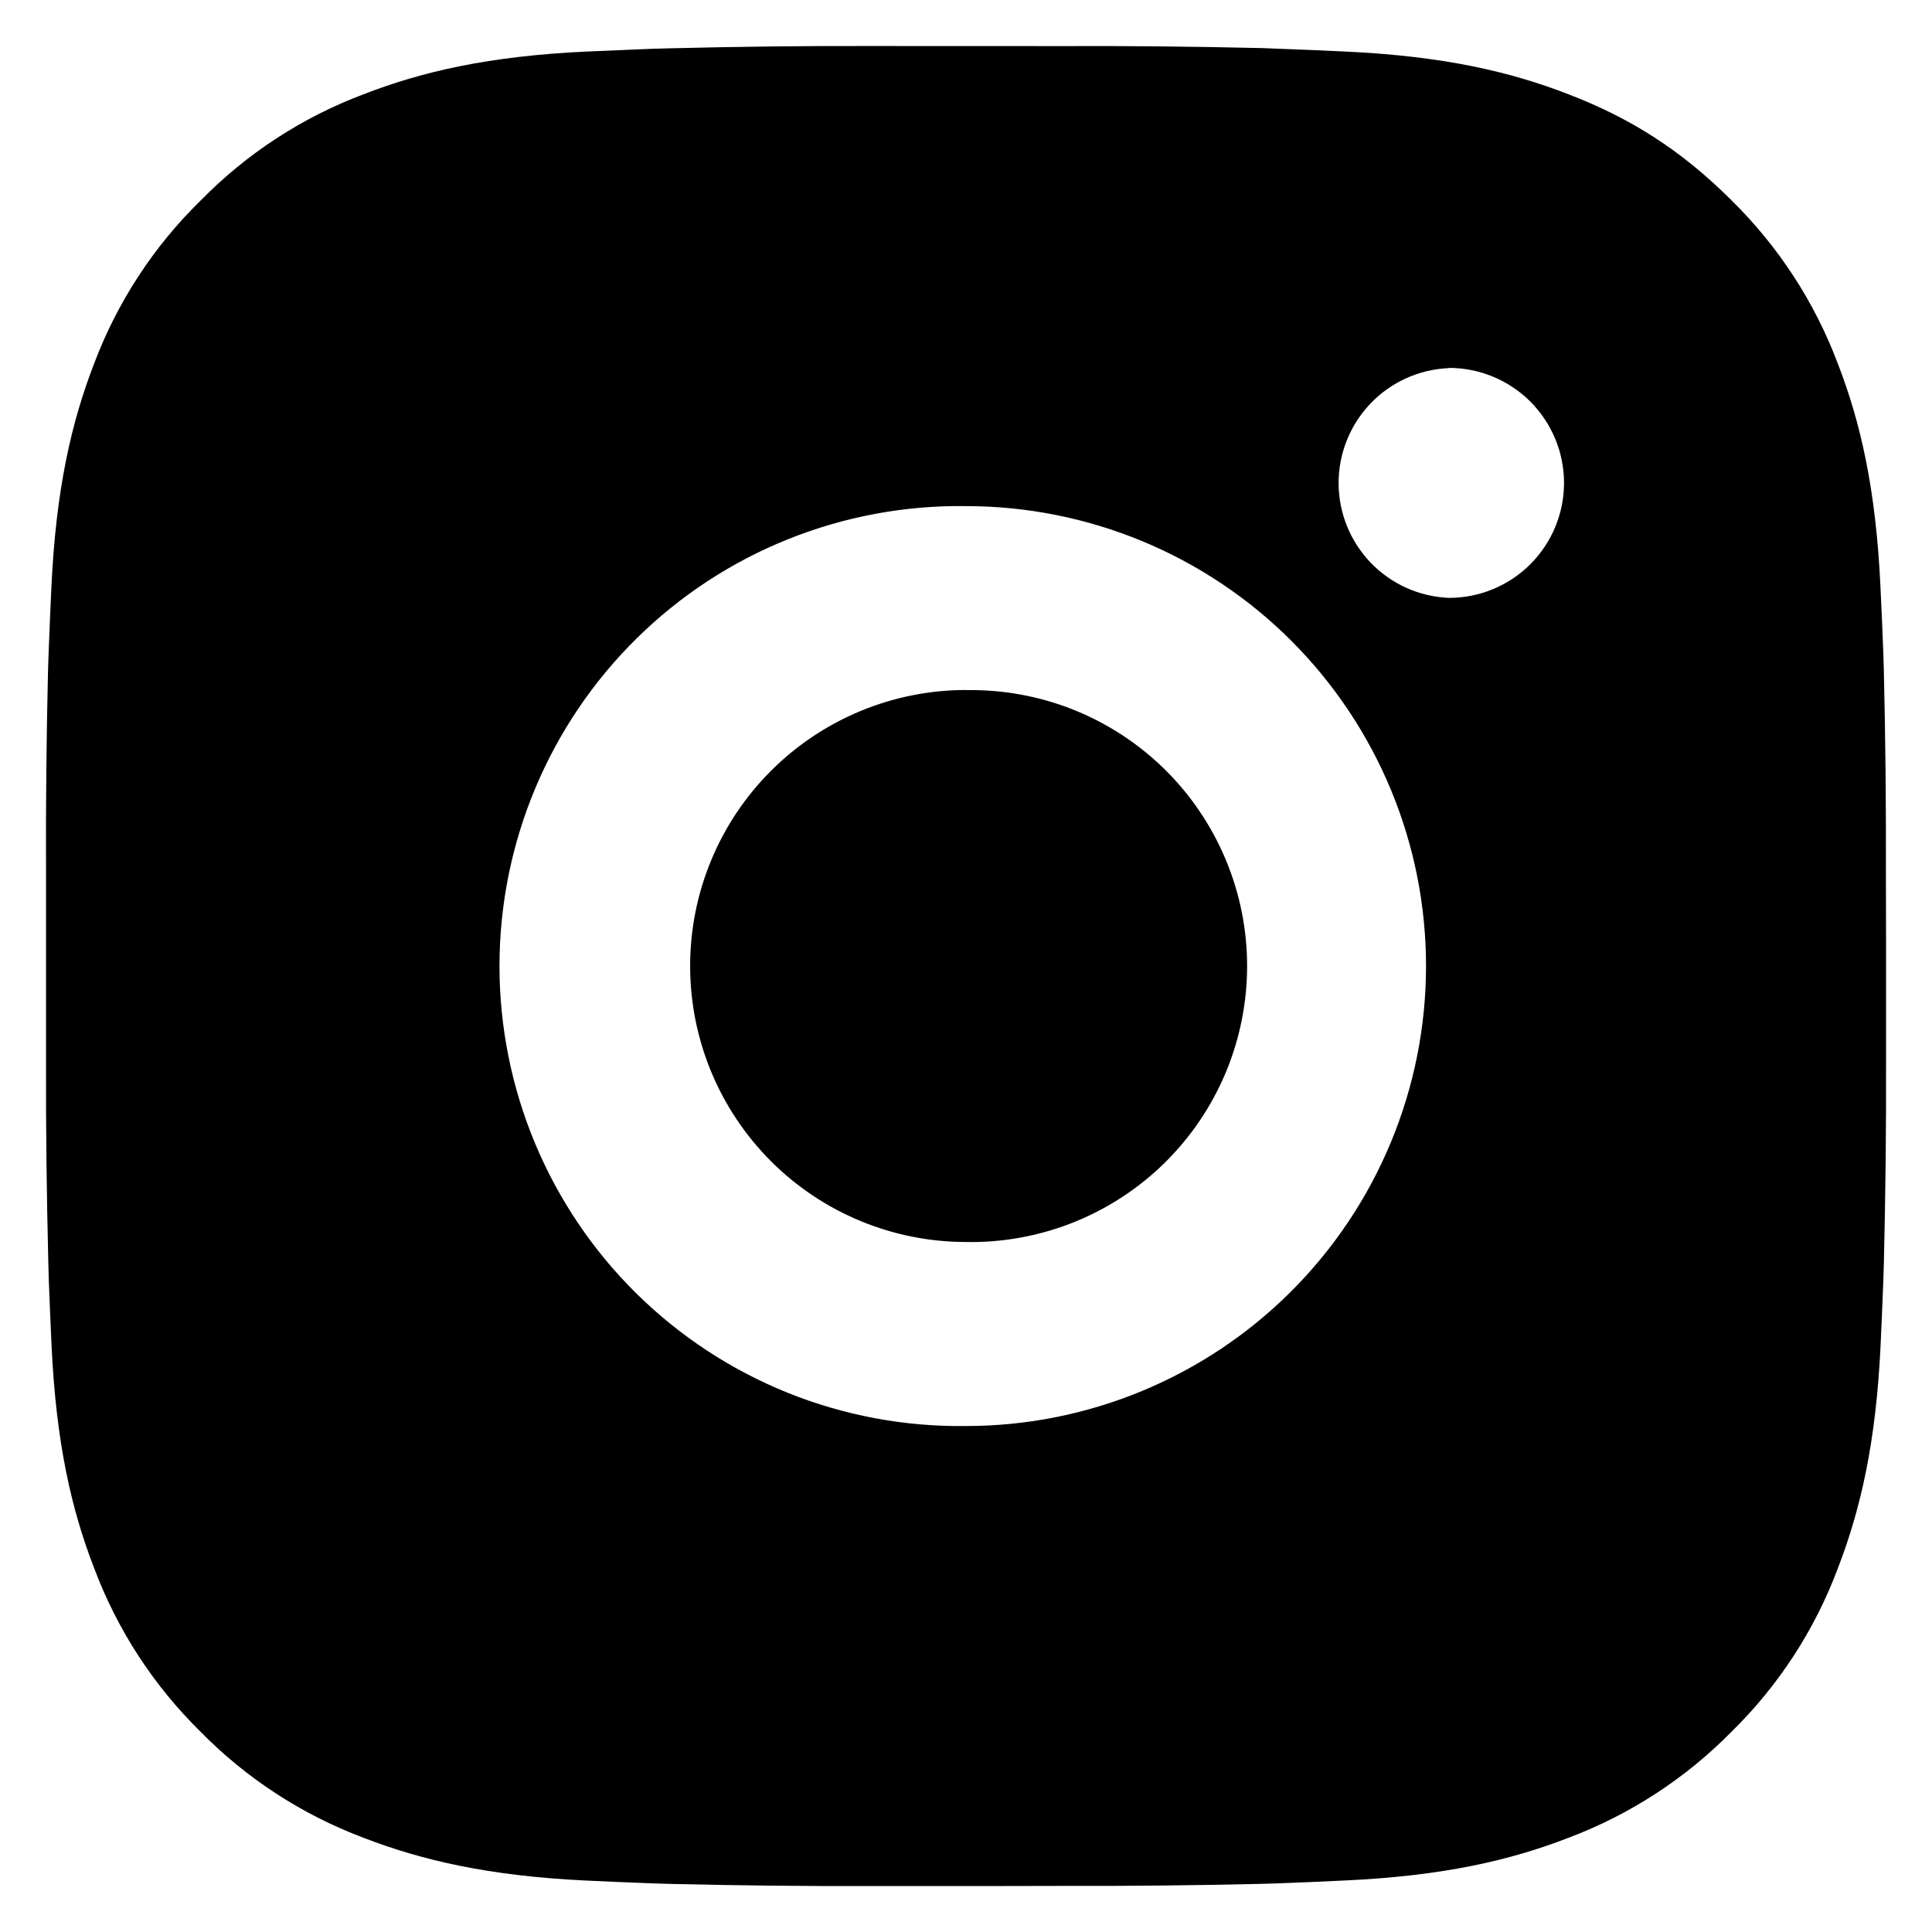 <svg width="28" height="28" viewBox="0 0 28 28" fill="none" xmlns="http://www.w3.org/2000/svg">
<path d="M15.371 0.668C16.344 0.664 17.317 0.674 18.29 0.697L18.548 0.707C18.847 0.717 19.142 0.731 19.497 0.747C20.916 0.813 21.884 1.037 22.733 1.367C23.613 1.705 24.355 2.164 25.096 2.905C25.774 3.572 26.299 4.377 26.634 5.267C26.963 6.116 27.187 7.085 27.253 8.504C27.27 8.859 27.283 9.155 27.294 9.453L27.302 9.712C27.325 10.684 27.335 11.657 27.332 12.63L27.334 13.624V15.371C27.337 16.344 27.326 17.317 27.303 18.29L27.295 18.548C27.284 18.847 27.271 19.142 27.255 19.497C27.188 20.916 26.962 21.884 26.634 22.733C26.3 23.624 25.775 24.43 25.096 25.096C24.429 25.774 23.623 26.299 22.733 26.634C21.884 26.963 20.916 27.187 19.497 27.253C19.142 27.27 18.847 27.283 18.548 27.294L18.29 27.302C17.317 27.325 16.344 27.335 15.371 27.332L14.376 27.334H12.631C11.658 27.337 10.685 27.326 9.712 27.303L9.453 27.295C9.137 27.283 8.82 27.27 8.504 27.255C7.085 27.188 6.117 26.962 5.267 26.634C4.377 26.299 3.571 25.775 2.905 25.096C2.227 24.43 1.702 23.624 1.367 22.733C1.037 21.884 0.813 20.916 0.747 19.497C0.732 19.181 0.719 18.865 0.707 18.548L0.7 18.29C0.676 17.317 0.664 16.344 0.667 15.371V12.63C0.663 11.657 0.673 10.684 0.696 9.712L0.705 9.453C0.716 9.155 0.729 8.859 0.745 8.504C0.812 7.084 1.036 6.117 1.365 5.267C1.701 4.377 2.227 3.571 2.907 2.907C3.572 2.228 4.377 1.702 5.267 1.367C6.117 1.037 7.084 0.813 8.504 0.747L9.453 0.707L9.712 0.7C10.684 0.676 11.657 0.664 12.63 0.667L15.371 0.668ZM14 7.335C13.117 7.322 12.24 7.486 11.42 7.815C10.6 8.144 9.854 8.633 9.225 9.254C8.596 9.874 8.097 10.613 7.756 11.428C7.415 12.243 7.239 13.117 7.239 14.001C7.239 14.884 7.415 15.759 7.756 16.574C8.097 17.389 8.596 18.128 9.225 18.748C9.854 19.368 10.6 19.857 11.42 20.187C12.24 20.516 13.117 20.679 14 20.667C15.768 20.667 17.464 19.964 18.714 18.714C19.964 17.464 20.667 15.768 20.667 14C20.667 12.232 19.964 10.536 18.714 9.286C17.464 8.036 15.768 7.335 14 7.335ZM14 10.002C14.531 9.992 15.059 10.088 15.553 10.284C16.047 10.481 16.497 10.774 16.876 11.146C17.255 11.518 17.556 11.963 17.762 12.453C17.968 12.943 18.074 13.469 18.074 14C18.074 14.532 17.968 15.058 17.763 15.548C17.557 16.038 17.256 16.482 16.877 16.855C16.498 17.227 16.048 17.52 15.554 17.717C15.061 17.913 14.533 18.01 14.002 18C12.941 18 11.923 17.579 11.173 16.829C10.423 16.078 10.002 15.061 10.002 14C10.002 12.939 10.423 11.922 11.173 11.172C11.923 10.422 12.941 10 14.002 10L14 10.002ZM21 5.335C20.57 5.352 20.163 5.535 19.865 5.845C19.567 6.156 19.4 6.57 19.4 7C19.4 7.431 19.567 7.844 19.865 8.155C20.163 8.465 20.57 8.648 21 8.665C21.442 8.665 21.866 8.49 22.179 8.177C22.491 7.865 22.667 7.441 22.667 6.999C22.667 6.557 22.491 6.133 22.179 5.82C21.866 5.508 21.442 5.332 21 5.332V5.335Z" fill="black"/>
</svg>
